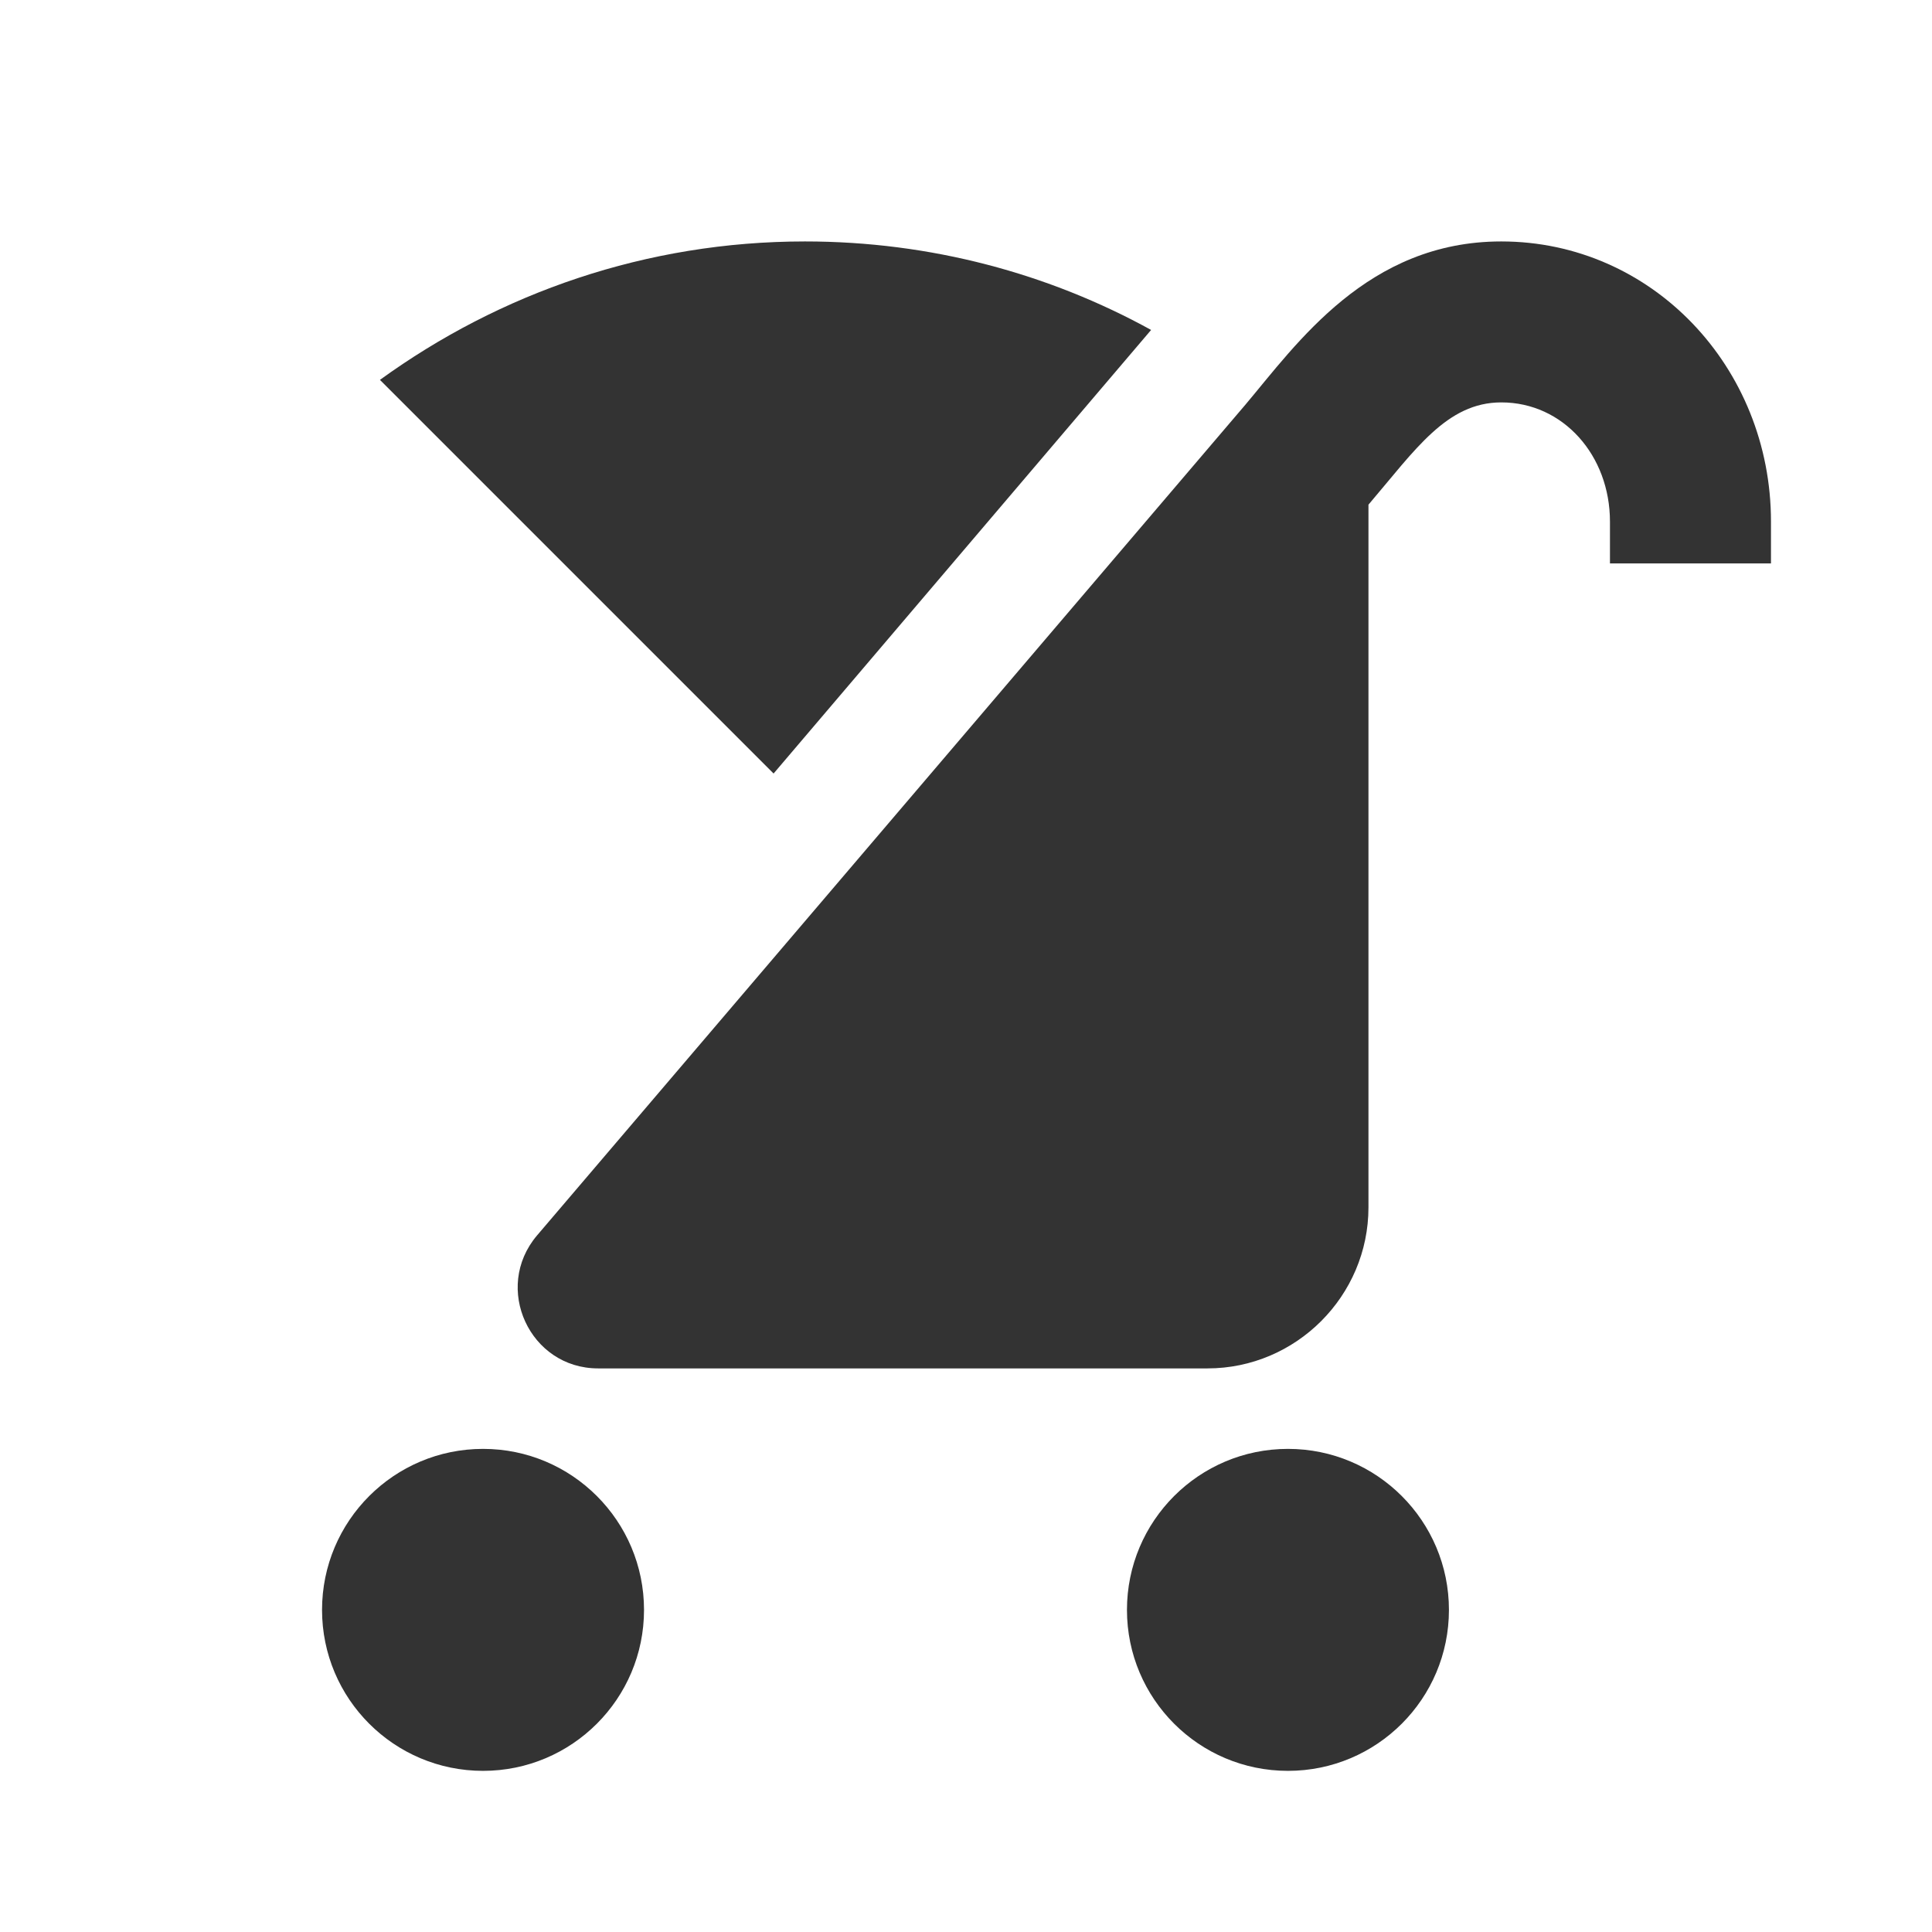 <svg width="32" height="32" viewBox="0 0 32 32" fill="none" xmlns="http://www.w3.org/2000/svg">
<g id="#Image">
<path id="Vector" d="M21.333 29.331C22.805 29.331 23.999 28.137 23.999 26.665C23.999 25.192 22.805 23.998 21.333 23.998C19.86 23.998 18.666 25.192 18.666 26.665C18.666 28.137 19.86 29.331 21.333 29.331Z" fill="#333333"/>
<path id="Vector_2" d="M8.001 29.331C9.473 29.331 10.667 28.137 10.667 26.665C10.667 25.192 9.473 23.998 8.001 23.998C6.528 23.998 5.334 25.192 5.334 26.665C5.334 28.137 6.528 29.331 8.001 29.331Z" fill="#333333"/>
<path id="Vector_3" d="M29.333 9.332V8.639C29.333 6.079 27.36 3.999 24.866 3.999C22.653 3.999 21.48 5.692 20.626 6.705L8.893 20.465C8.16 21.332 8.773 22.665 9.906 22.665H20C21.466 22.665 22.666 21.465 22.666 19.998V8.359C23.44 7.452 23.96 6.665 24.866 6.665C25.893 6.665 26.666 7.545 26.666 8.639V9.332H29.333Z" fill="#333333"/>
<path id="Vector_4" d="M19.066 5.465C17.373 4.532 15.413 3.999 13.333 3.999C10.706 3.999 8.28 4.852 6.293 6.292L12.813 12.812L19.066 5.465Z" fill="#333333"/>
</g>
</svg>

